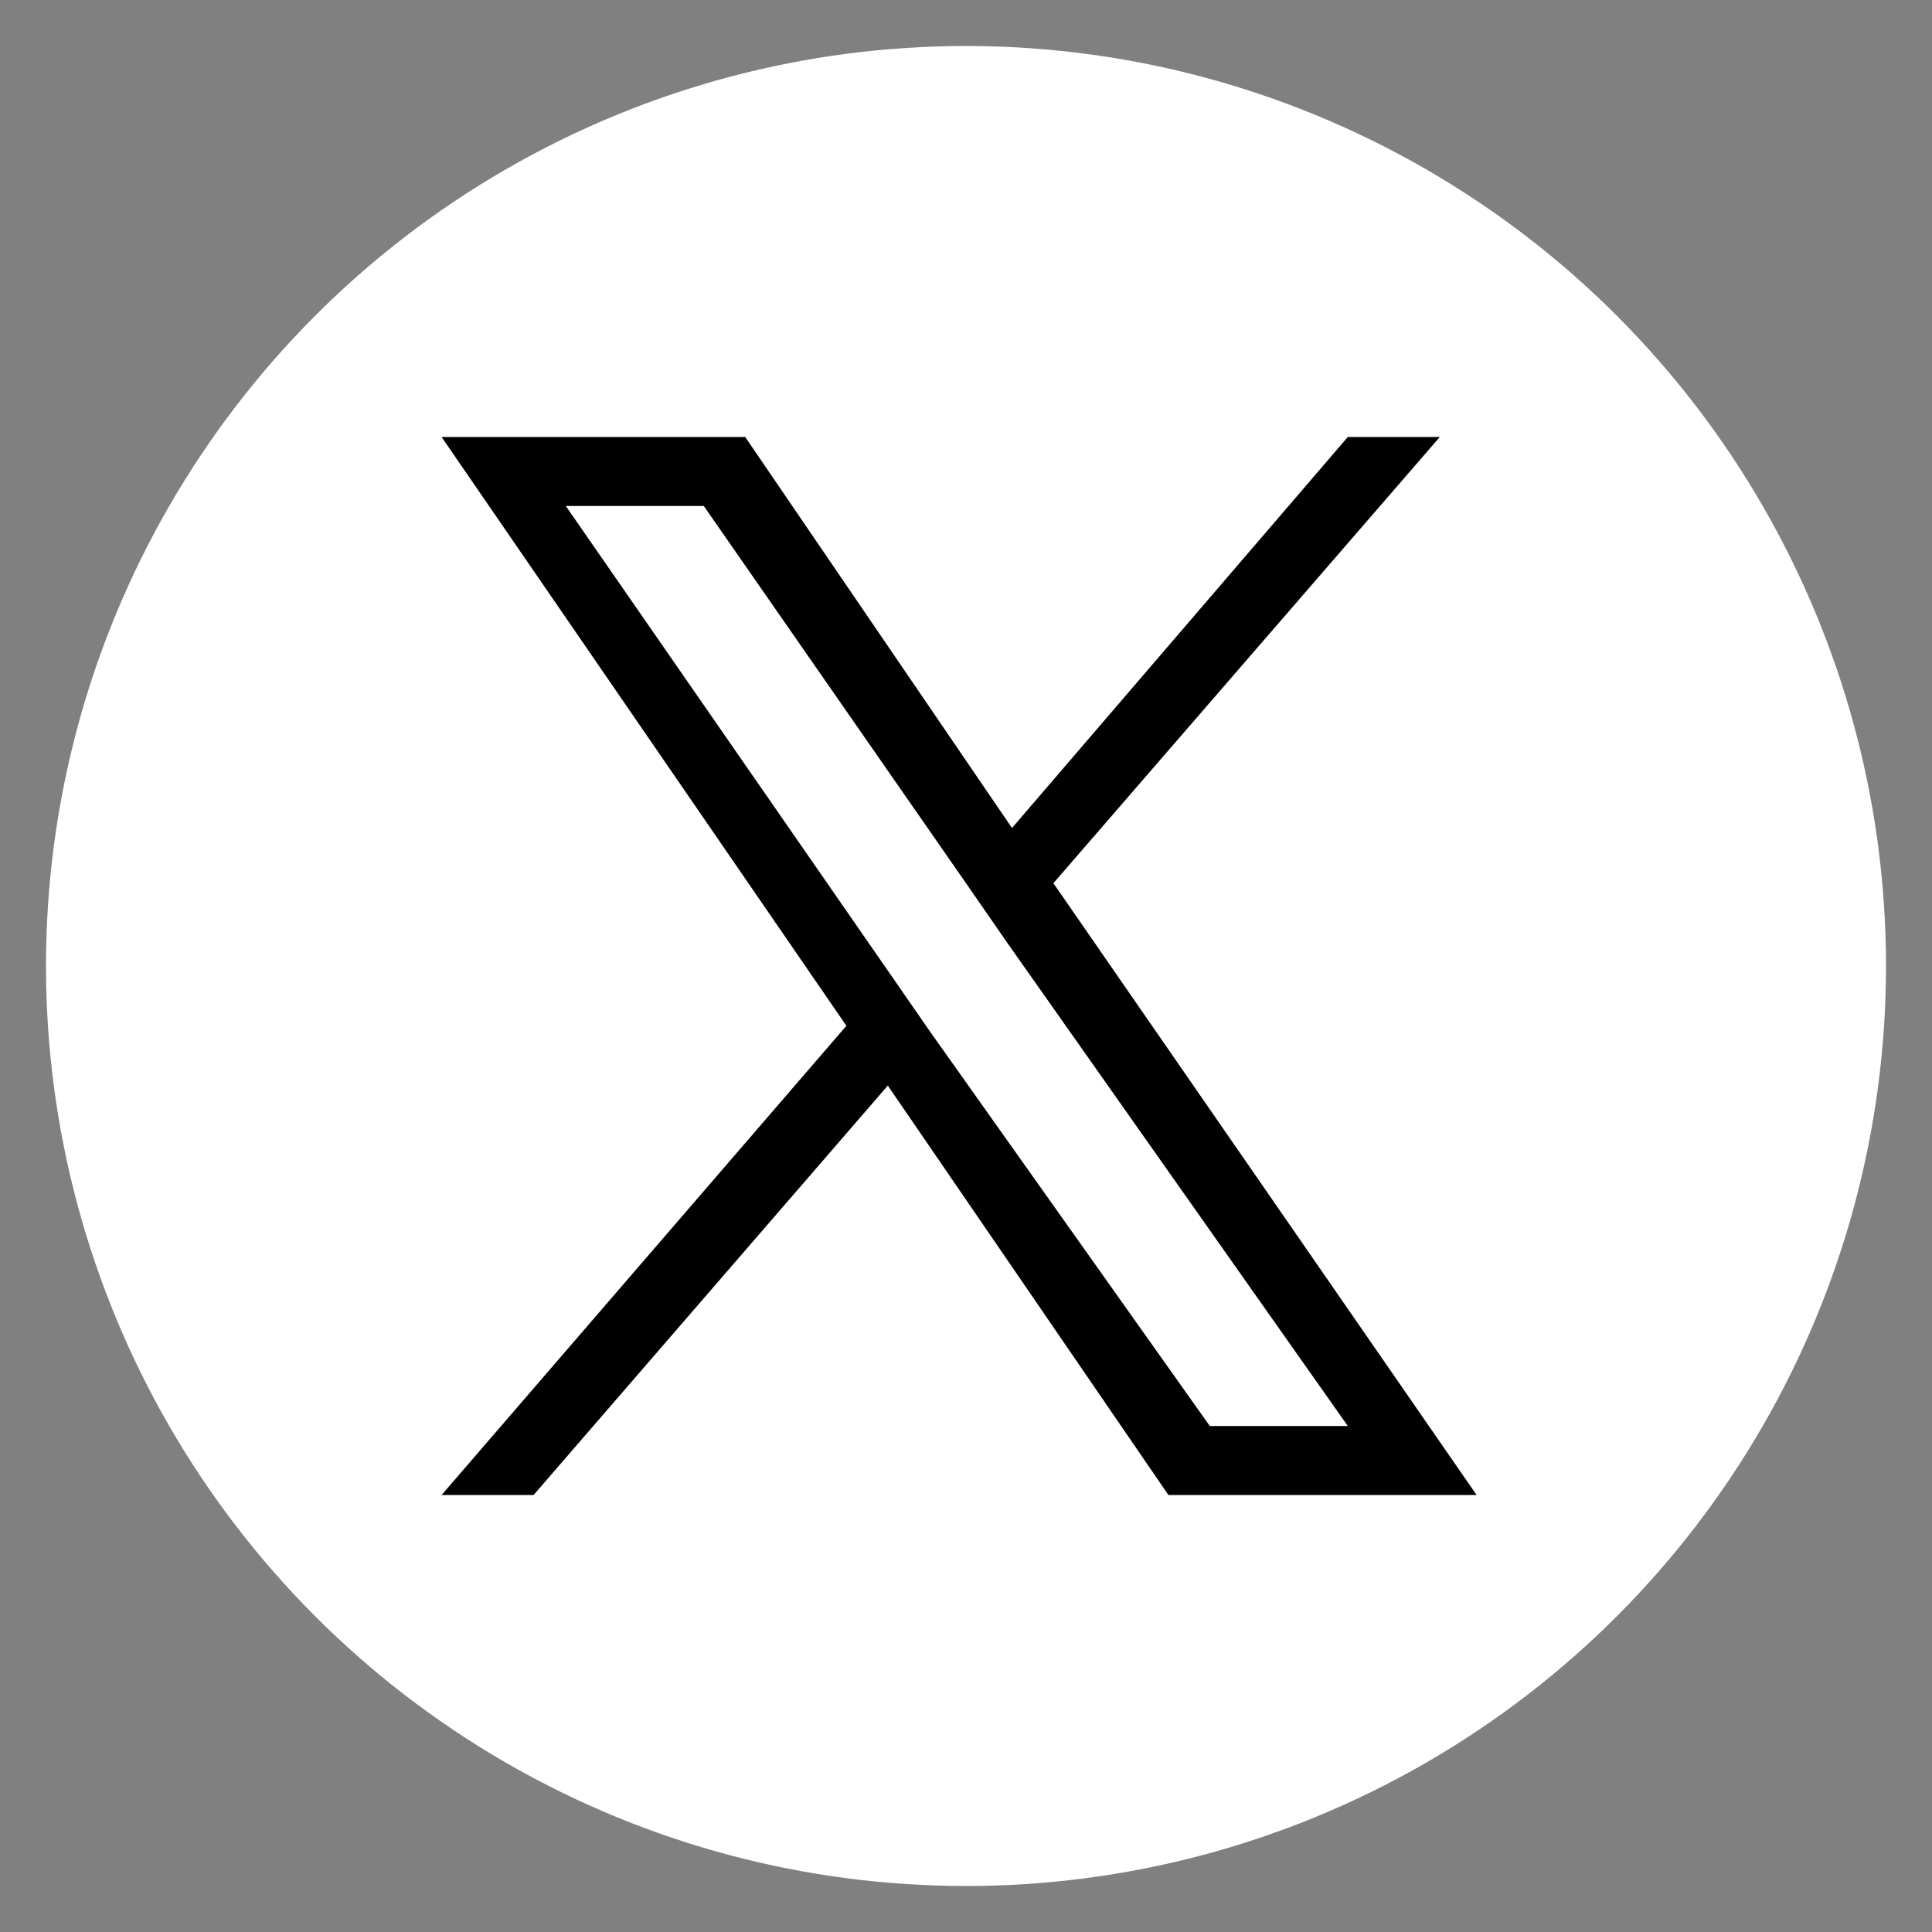 <?xml version="1.0" encoding="utf-8"?>
<!-- Generator: Adobe Illustrator 22.0.1, SVG Export Plug-In . SVG Version: 6.00 Build 0)  -->
<svg version="1.1" id="レイヤー_1" xmlns="http://www.w3.org/2000/svg" xmlns:xlink="http://www.w3.org/1999/xlink" x="0px"
	 y="0px" viewBox="0 0 42 42" style="enable-background:new 0 0 42 42;" xml:space="preserve">
<rect x="0" y="0" width="42" height="42" fill="#808080" stroke="none"/>
<style type="text/css">
	.st0{fill:#FFFFFF;}
</style>
<title>icon-sns-insta</title>
<circle class="st0" cx="21" cy="21" r="20"/>
<path d="M22.9,19.2l8.4-9.7h-2l-7.3,8.5l-5.8-8.5H9.6l8.8,12.8L9.6,32.5h2l7.7-8.9l6.1,8.9h6.7L22.9,19.2L22.9,19.2z M20.2,22.4
	l-0.9-1.3L12.3,11h3l5.7,8.2l0.9,1.3L29.3,31h-3L20.2,22.4L20.2,22.4z"/>
</svg>
